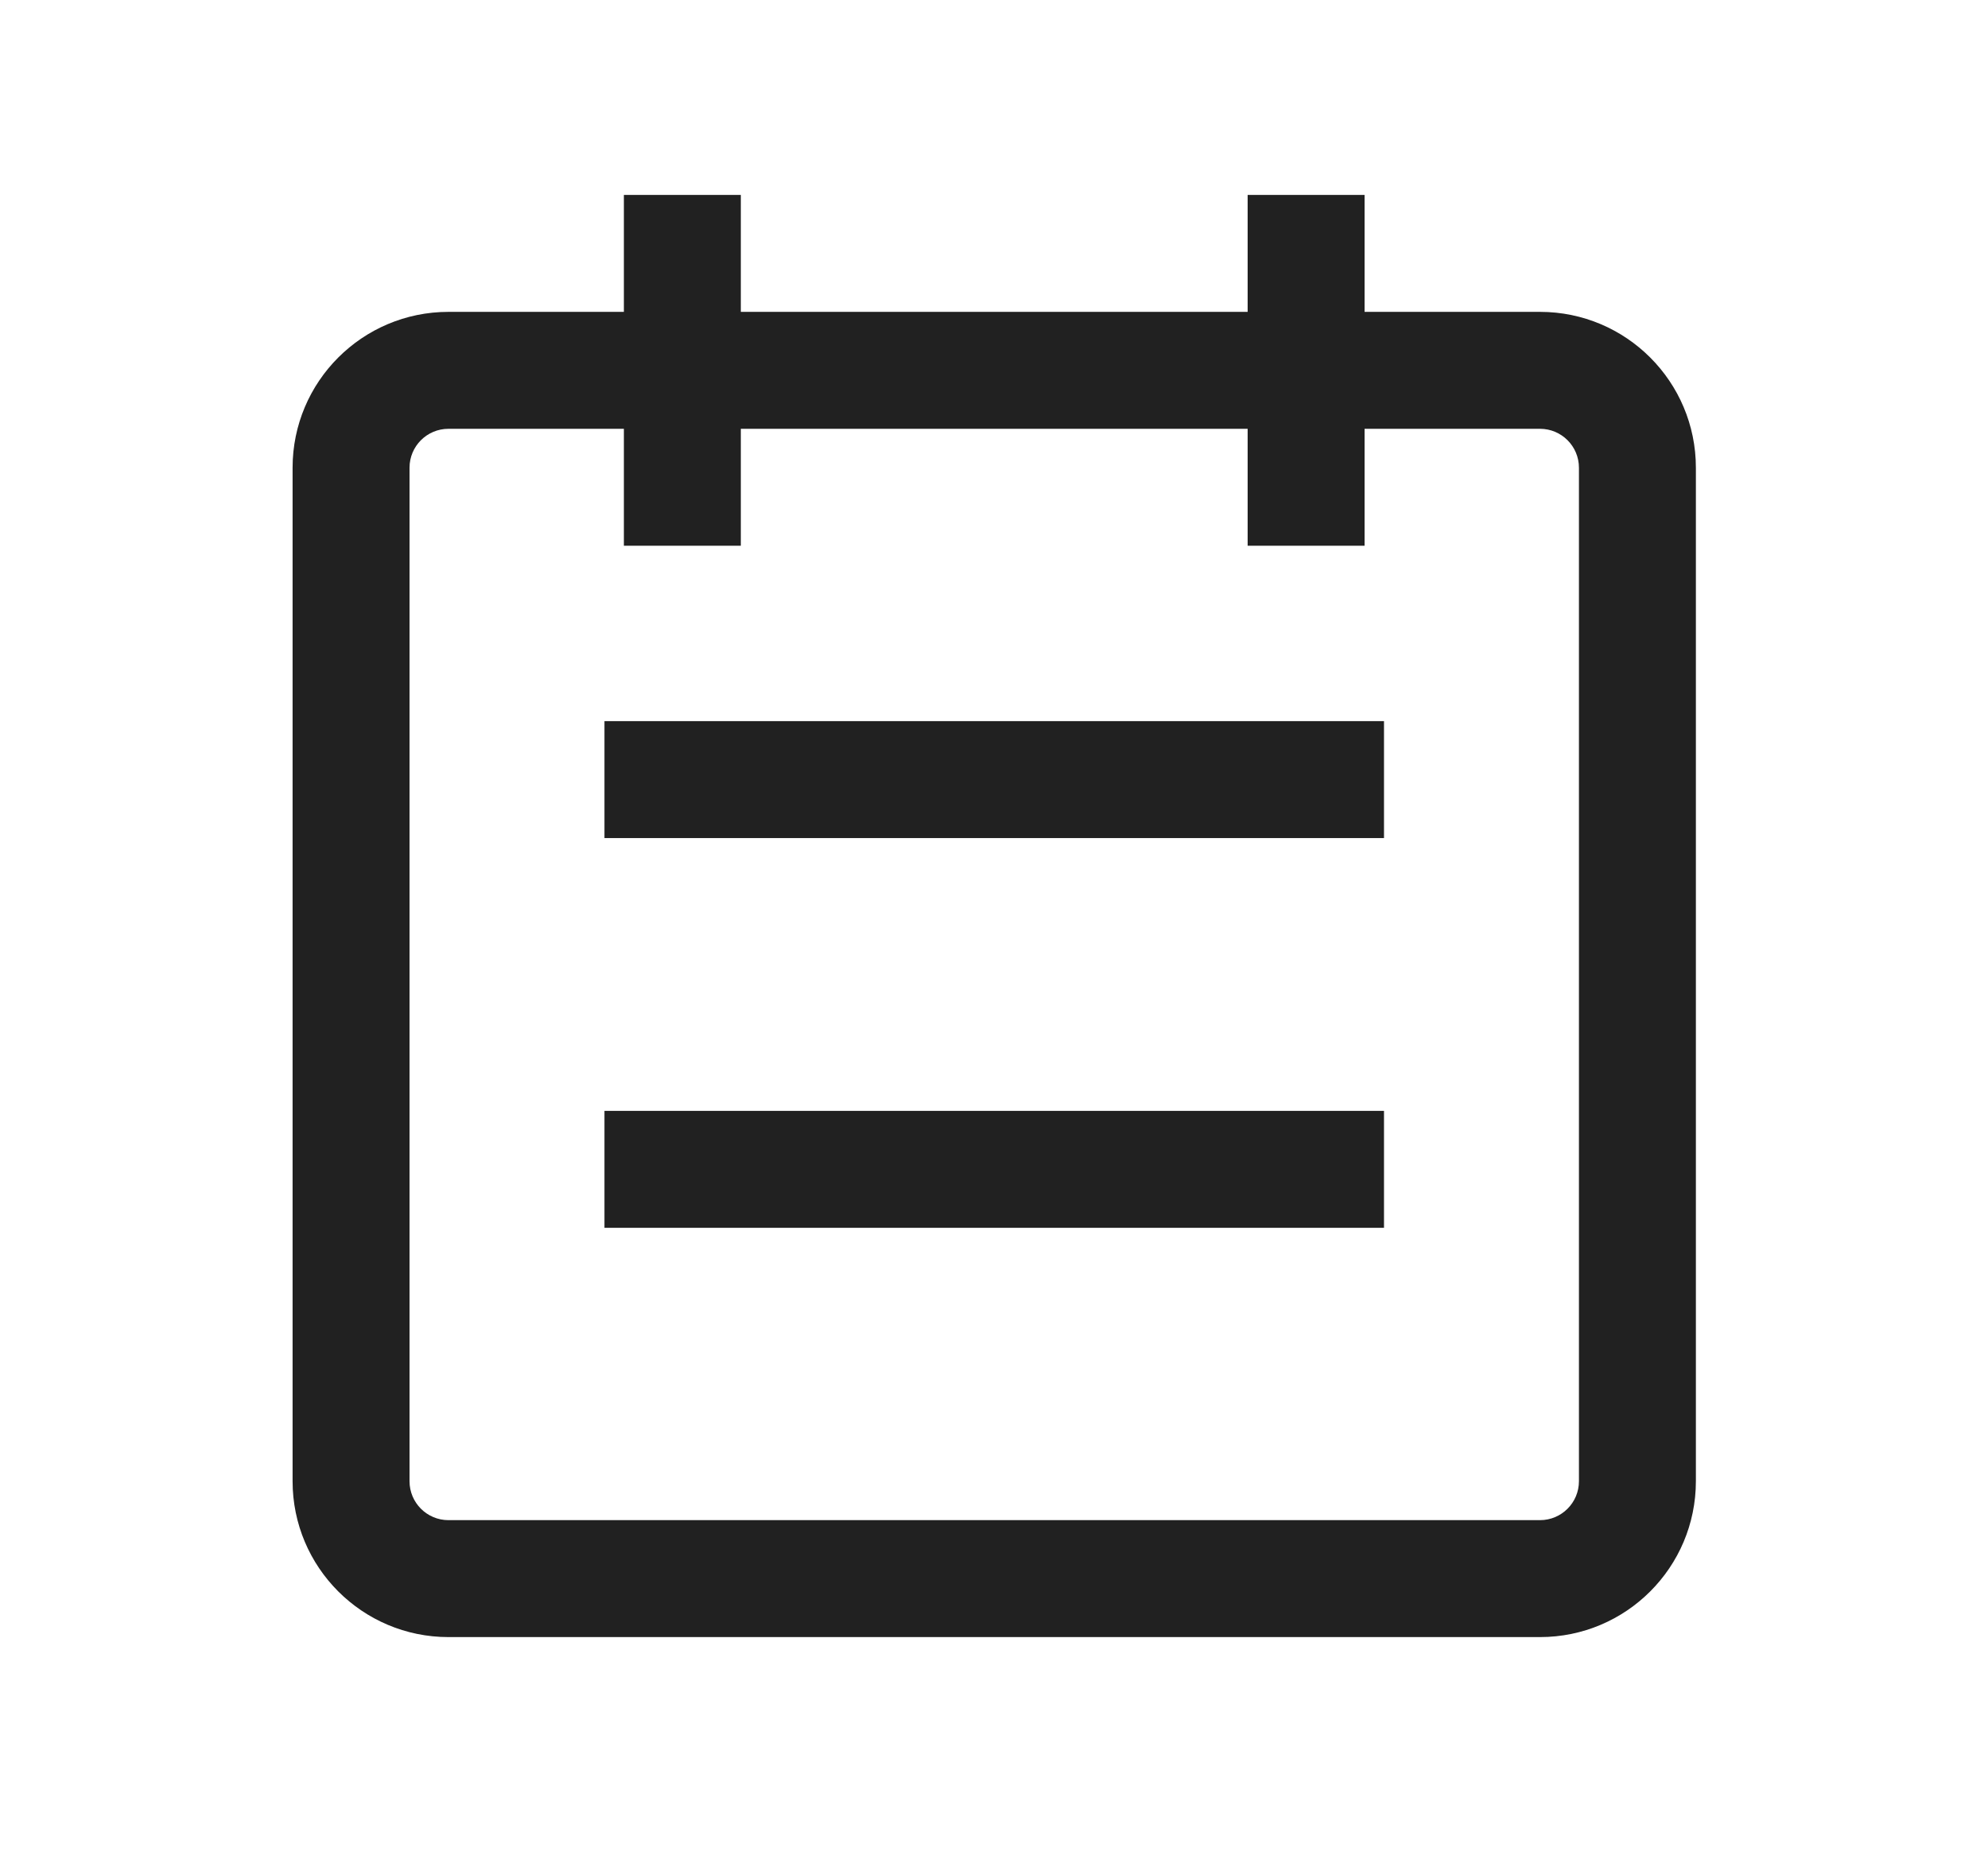 <svg width="17" height="16" viewBox="0 0 17 16" fill="none" xmlns="http://www.w3.org/2000/svg">
<path d="M11.835 7.167H5.169V6.167H11.835V7.167Z" fill="black" fill-opacity="0.87"/>
<path d="M5.169 10.5H11.835V9.5H5.169V10.5Z" fill="black" fill-opacity="0.87"/>
<path fill-rule="evenodd" clip-rule="evenodd" d="M10.669 2.667H6.335V1.667H5.335V2.667H3.835C3.099 2.667 2.502 3.264 2.502 4V12.667C2.502 13.403 3.099 14 3.835 14H13.169C13.905 14 14.502 13.403 14.502 12.667V4C14.502 3.264 13.905 2.667 13.169 2.667H11.669V1.667H10.669V2.667ZM5.335 4.667V3.667H3.835C3.651 3.667 3.502 3.816 3.502 4V12.667C3.502 12.851 3.651 13 3.835 13H13.169C13.353 13 13.502 12.851 13.502 12.667V4C13.502 3.816 13.353 3.667 13.169 3.667H11.669V4.667H10.669V3.667H6.335V4.667H5.335Z" fill="black" fill-opacity="0.87"/>
</svg>
